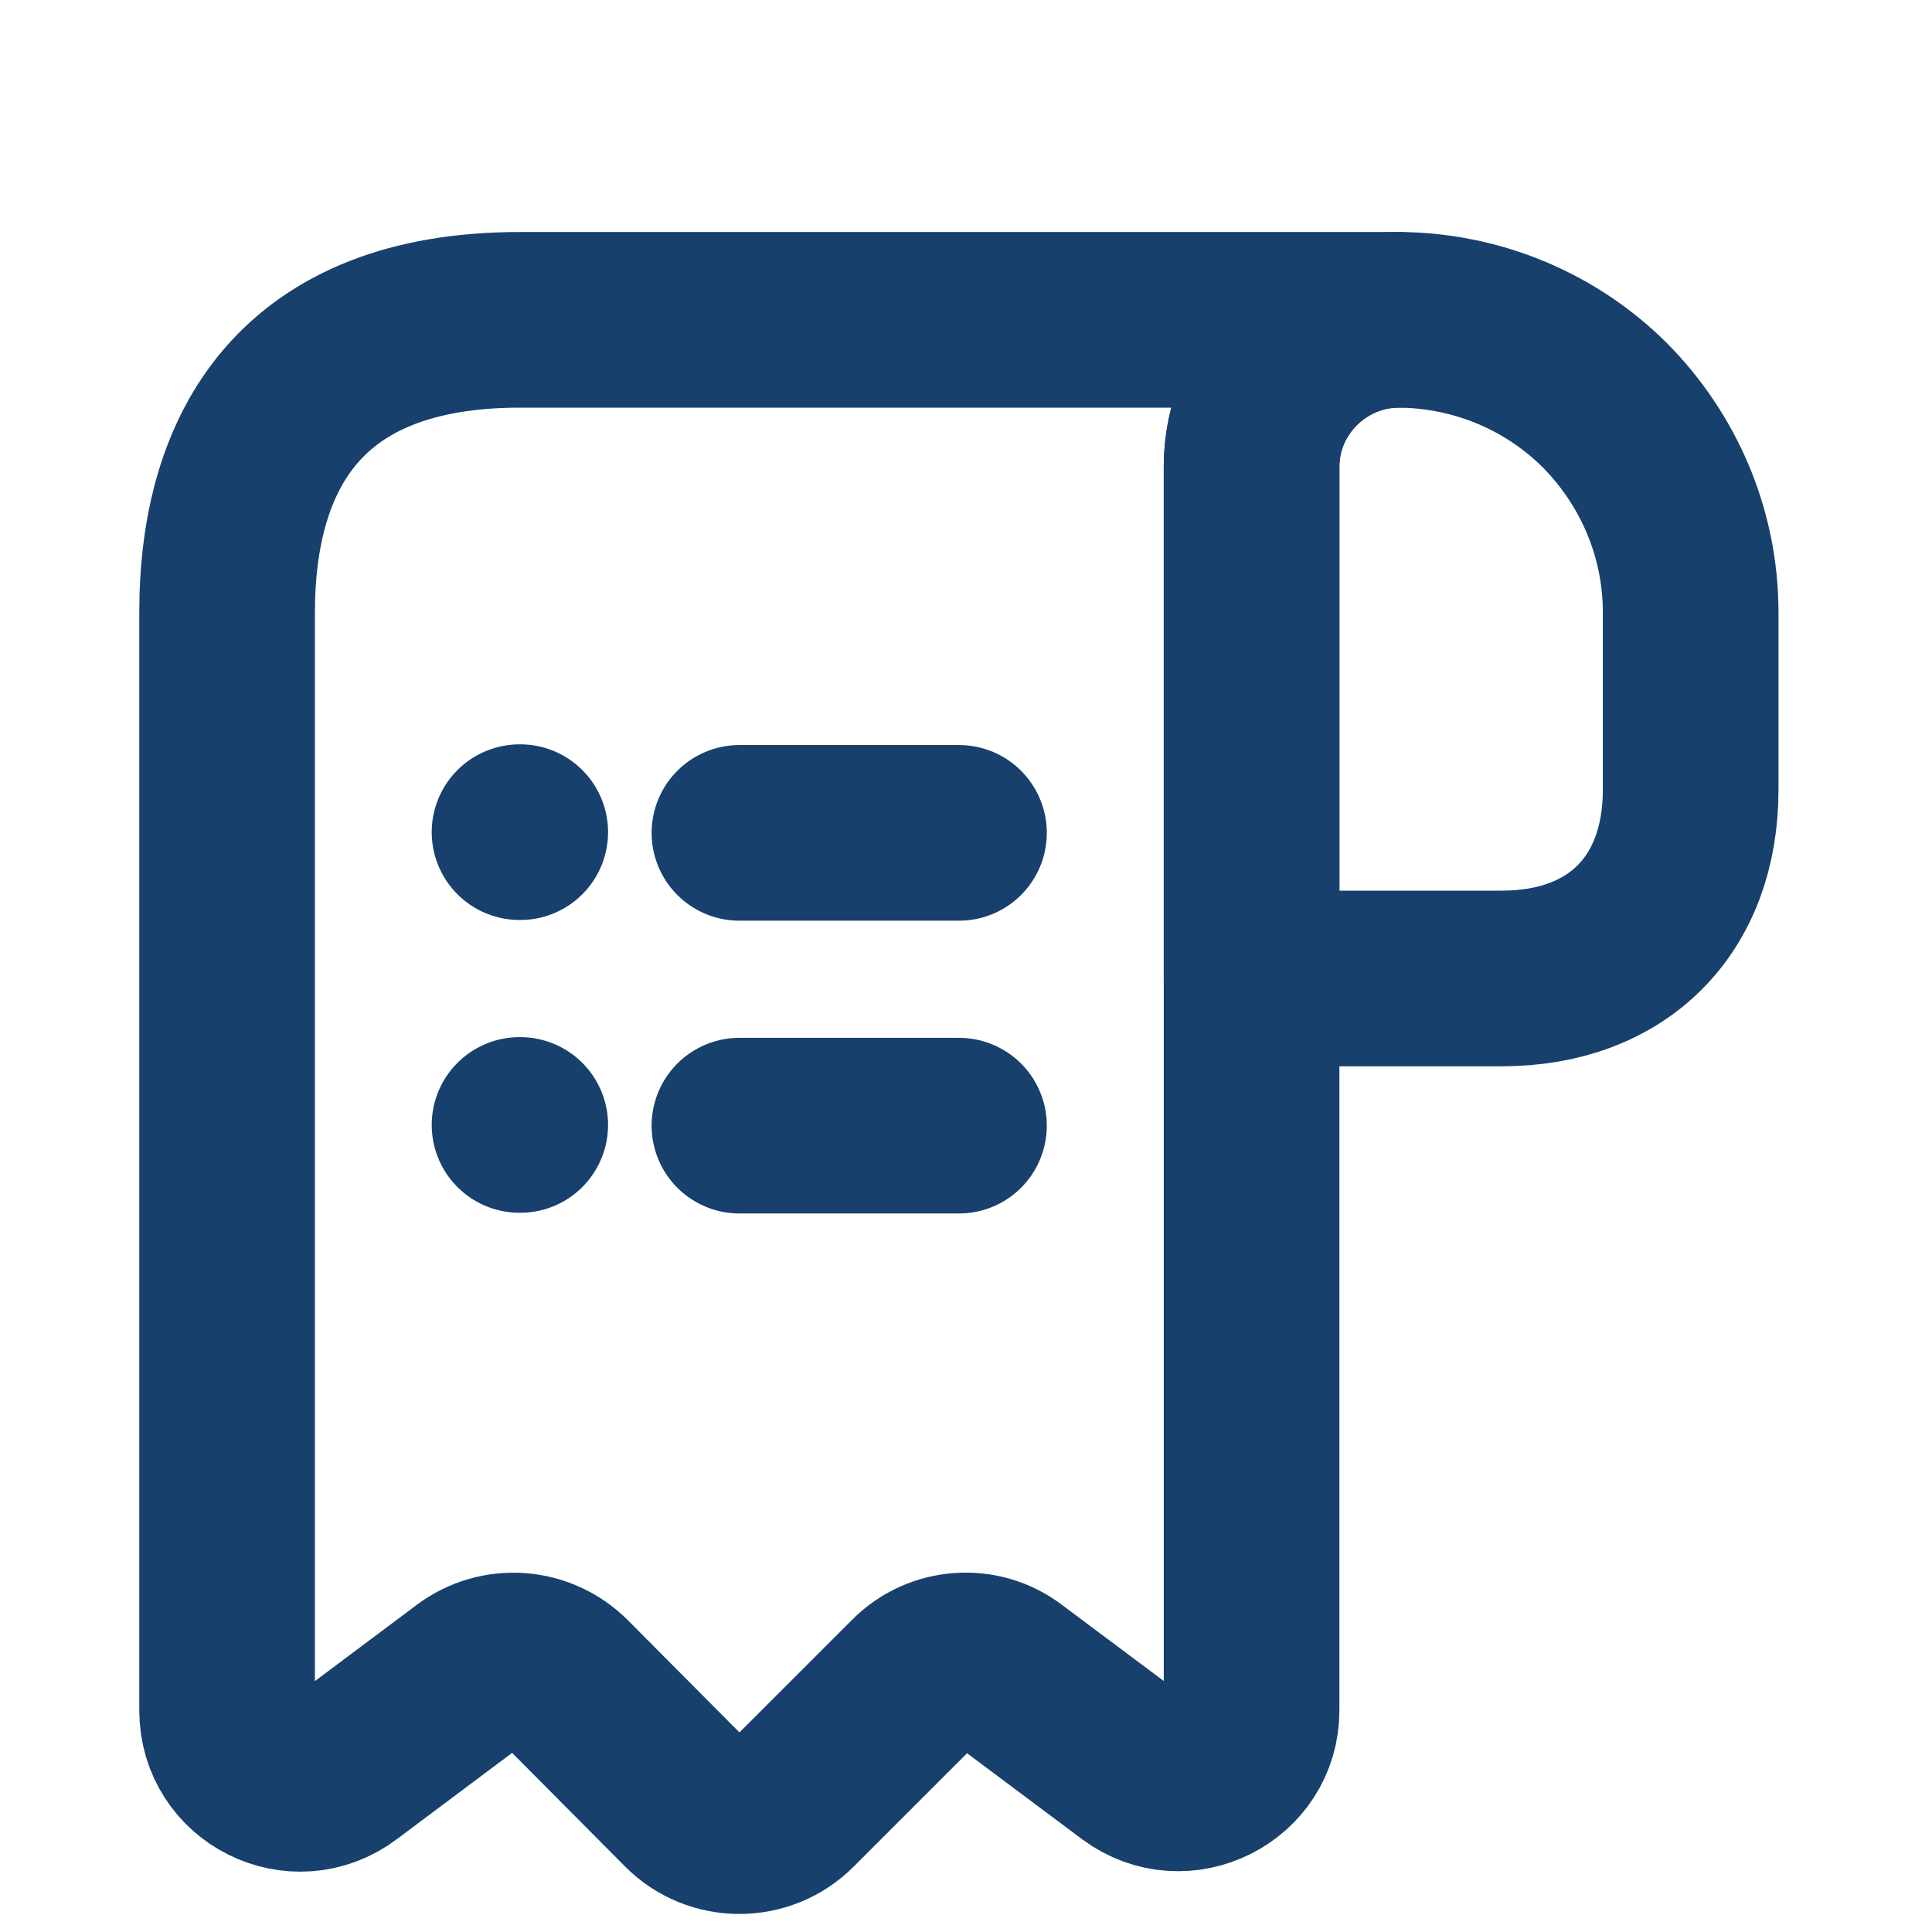 <svg width="11" height="11" viewBox="0 0 11 11" fill="none" xmlns="http://www.w3.org/2000/svg">
<path d="M9.626 3.488V4.496C9.626 5.154 9.21 5.571 8.551 5.571H7.126V2.659C7.126 2.196 7.506 1.821 7.968 1.821C8.422 1.825 8.839 2.009 9.139 2.309C9.439 2.613 9.626 3.029 9.626 3.488Z" stroke="#17406C" stroke-miterlimit="10" stroke-linecap="round" stroke-linejoin="round"/>
<path d="M1.293 3.904V9.738C1.293 10.084 1.685 10.279 1.96 10.071L2.672 9.538C2.839 9.413 3.072 9.429 3.222 9.579L3.914 10.275C4.076 10.438 4.343 10.438 4.506 10.275L5.206 9.575C5.351 9.429 5.585 9.413 5.747 9.538L6.46 10.071C6.735 10.275 7.126 10.079 7.126 9.738V2.654C7.126 2.196 7.501 1.821 7.96 1.821H3.376H2.96C1.71 1.821 1.293 2.567 1.293 3.488V3.904Z" stroke="#17406C" stroke-miterlimit="10" stroke-linecap="round" stroke-linejoin="round"/>
<path d="M4.21 6.409H5.46" stroke="#17406C" stroke-linecap="round" stroke-linejoin="round"/>
<path d="M4.21 4.742H5.46" stroke="#17406C" stroke-linecap="round" stroke-linejoin="round"/>
<path d="M2.958 6.405H2.962" stroke="#17406C" stroke-linecap="round" stroke-linejoin="round"/>
<path d="M2.958 4.738H2.962" stroke="#17406C" stroke-linecap="round" stroke-linejoin="round"/>
</svg>
